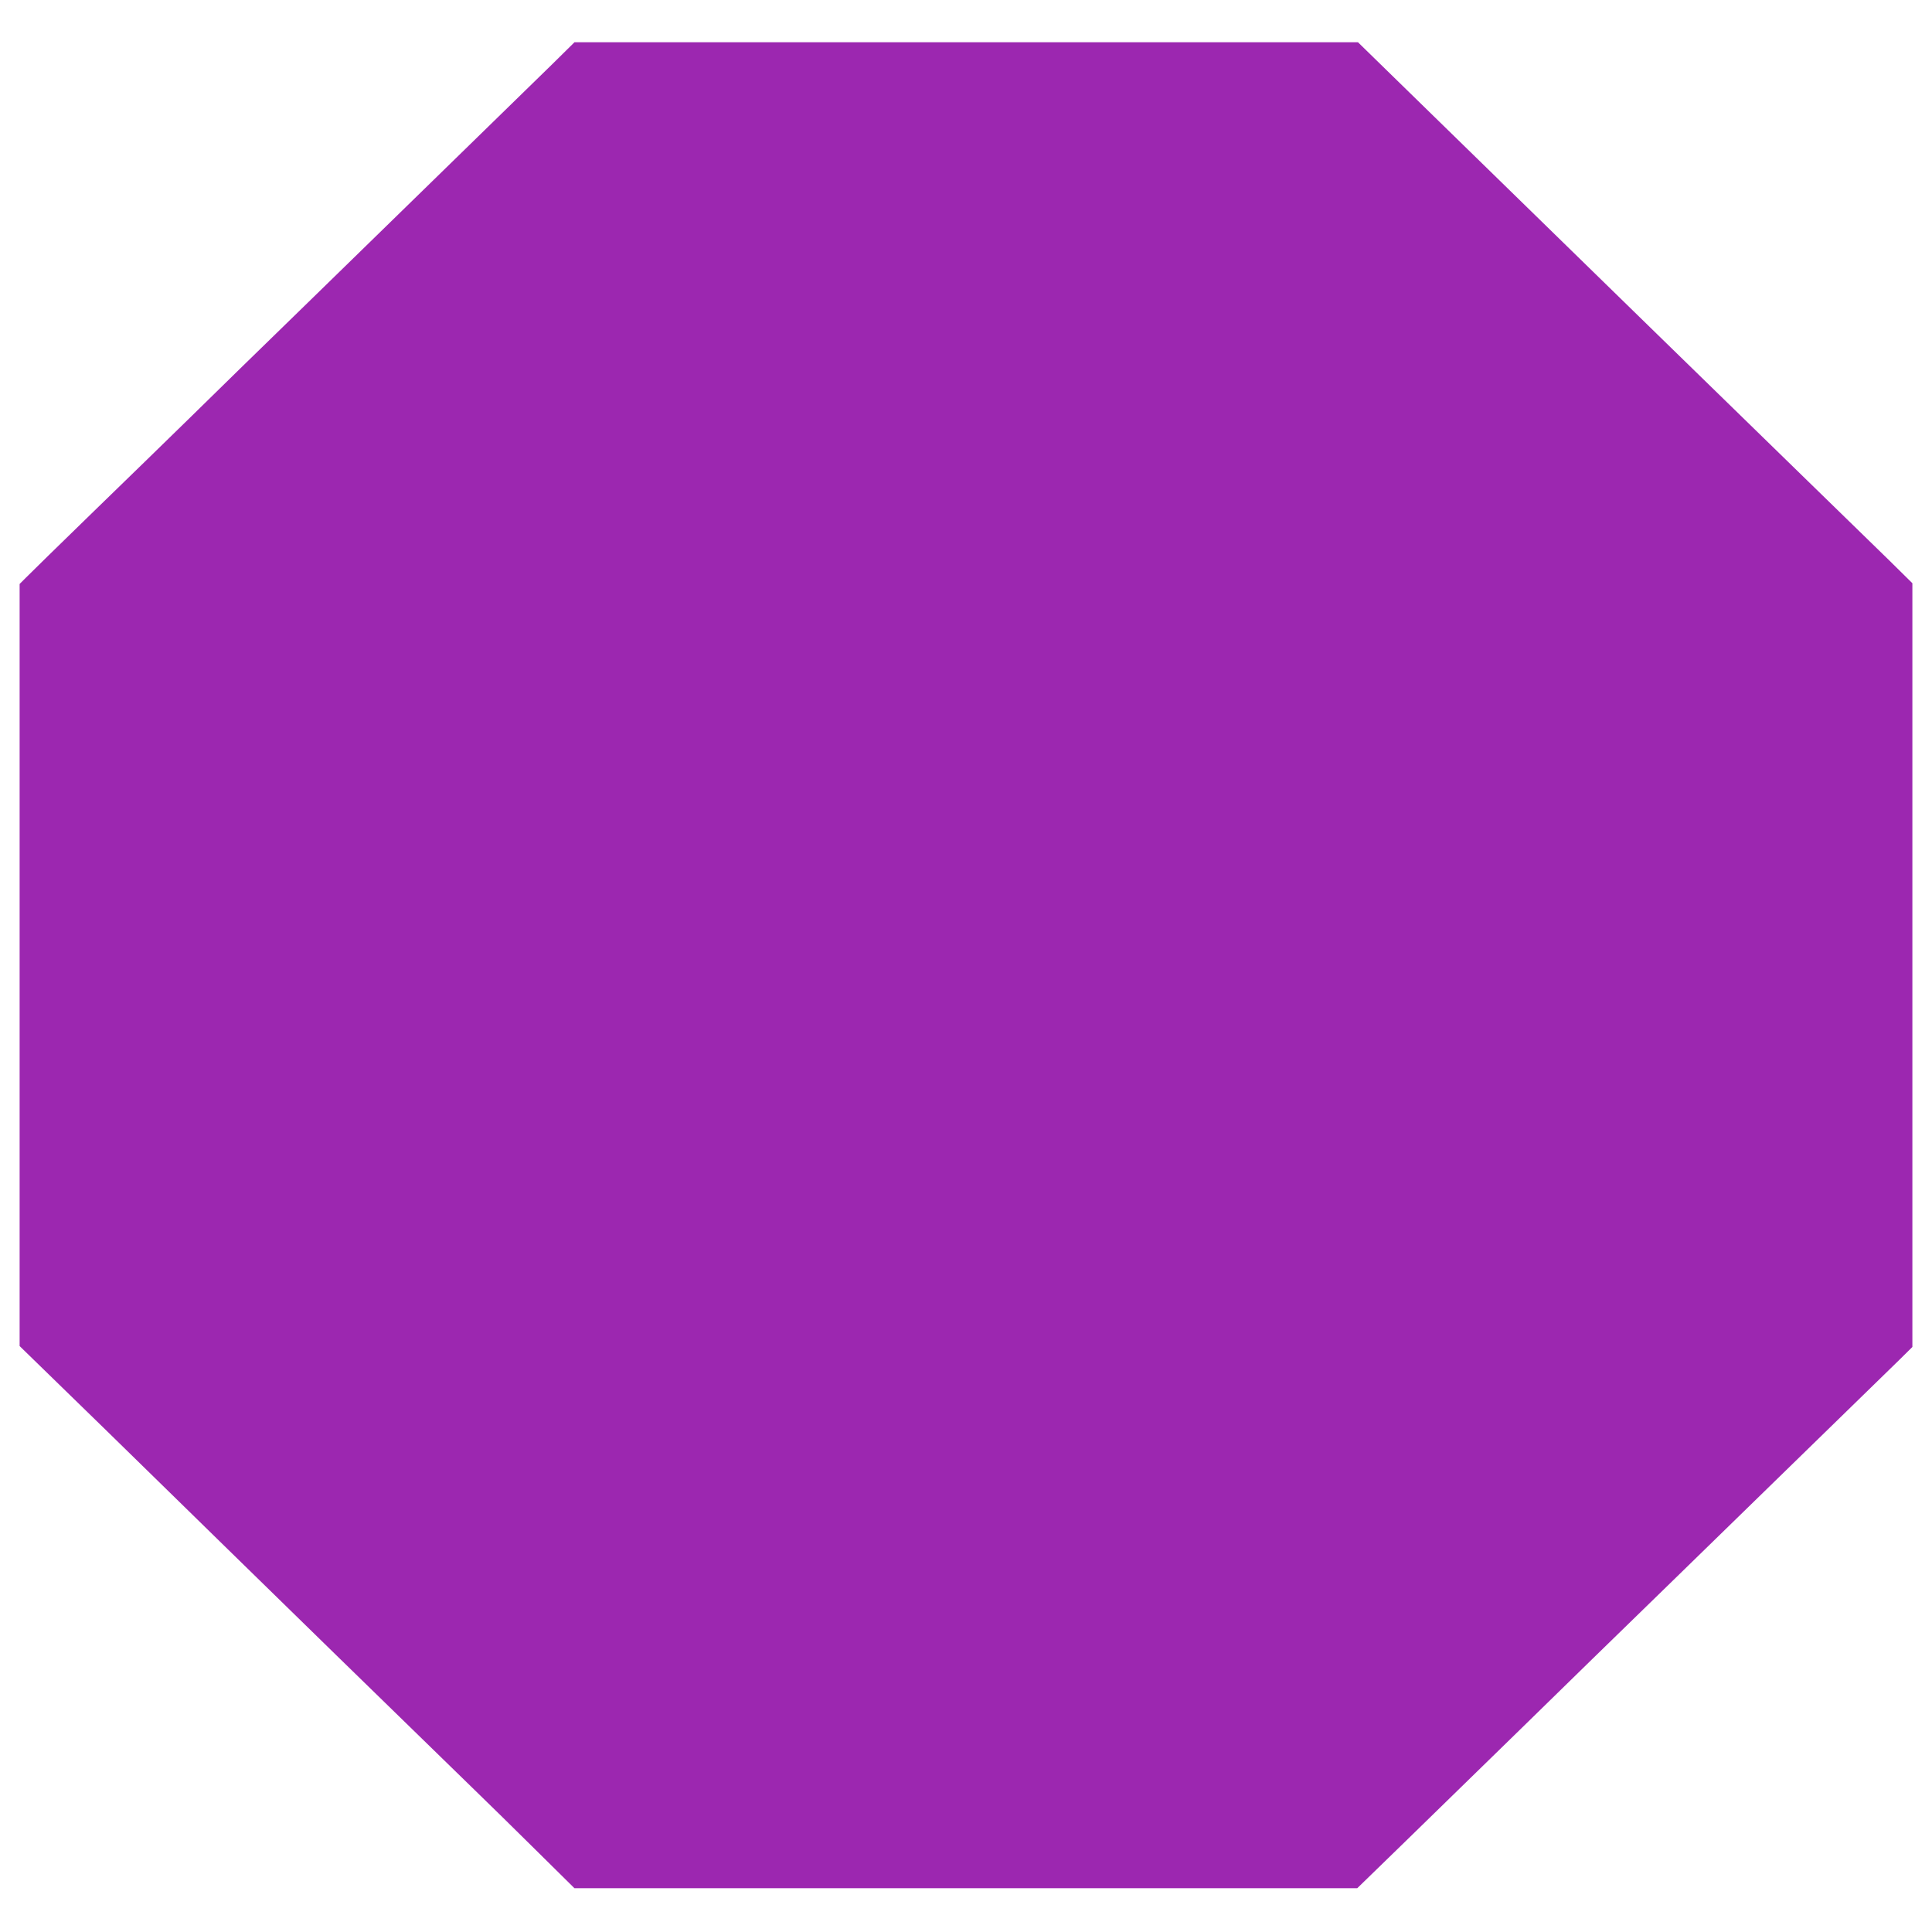 <?xml version="1.0" standalone="no"?>
<!DOCTYPE svg PUBLIC "-//W3C//DTD SVG 20010904//EN"
 "http://www.w3.org/TR/2001/REC-SVG-20010904/DTD/svg10.dtd">
<svg version="1.0" xmlns="http://www.w3.org/2000/svg"
 width="1280pt" height="1280pt" viewBox="0 0 1280 1280"
 preserveAspectRatio="xMidYMid meet">
<g transform="translate(0,1280) scale(0.1,-0.1)"
fill="#9c27b0" stroke="none">
<path d="M3656 12372 c-228 -223 -963 -940 -1596 -1557 -311 -302 -671 -654
-800 -781 -129 -126 -417 -407 -640 -623 -223 -217 -424 -413 -447 -437 l-43
-43 0 -2524 0 -2525 568 -553 c312 -305 677 -662 812 -794 218 -214 1145
-1118 1620 -1580 96 -93 288 -281 425 -417 l251 -248 2593 0 2593 0 321 312
c177 172 520 507 762 743 242 237 696 680 1010 985 768 748 1391 1356 1498
1460 l87 86 0 2530 0 2530 -152 150 c-84 82 -328 320 -543 529 -489 476 -1383
1348 -2474 2413 l-504 492 -2595 0 -2596 0 -150 -148z"/>
</g>
</svg>
